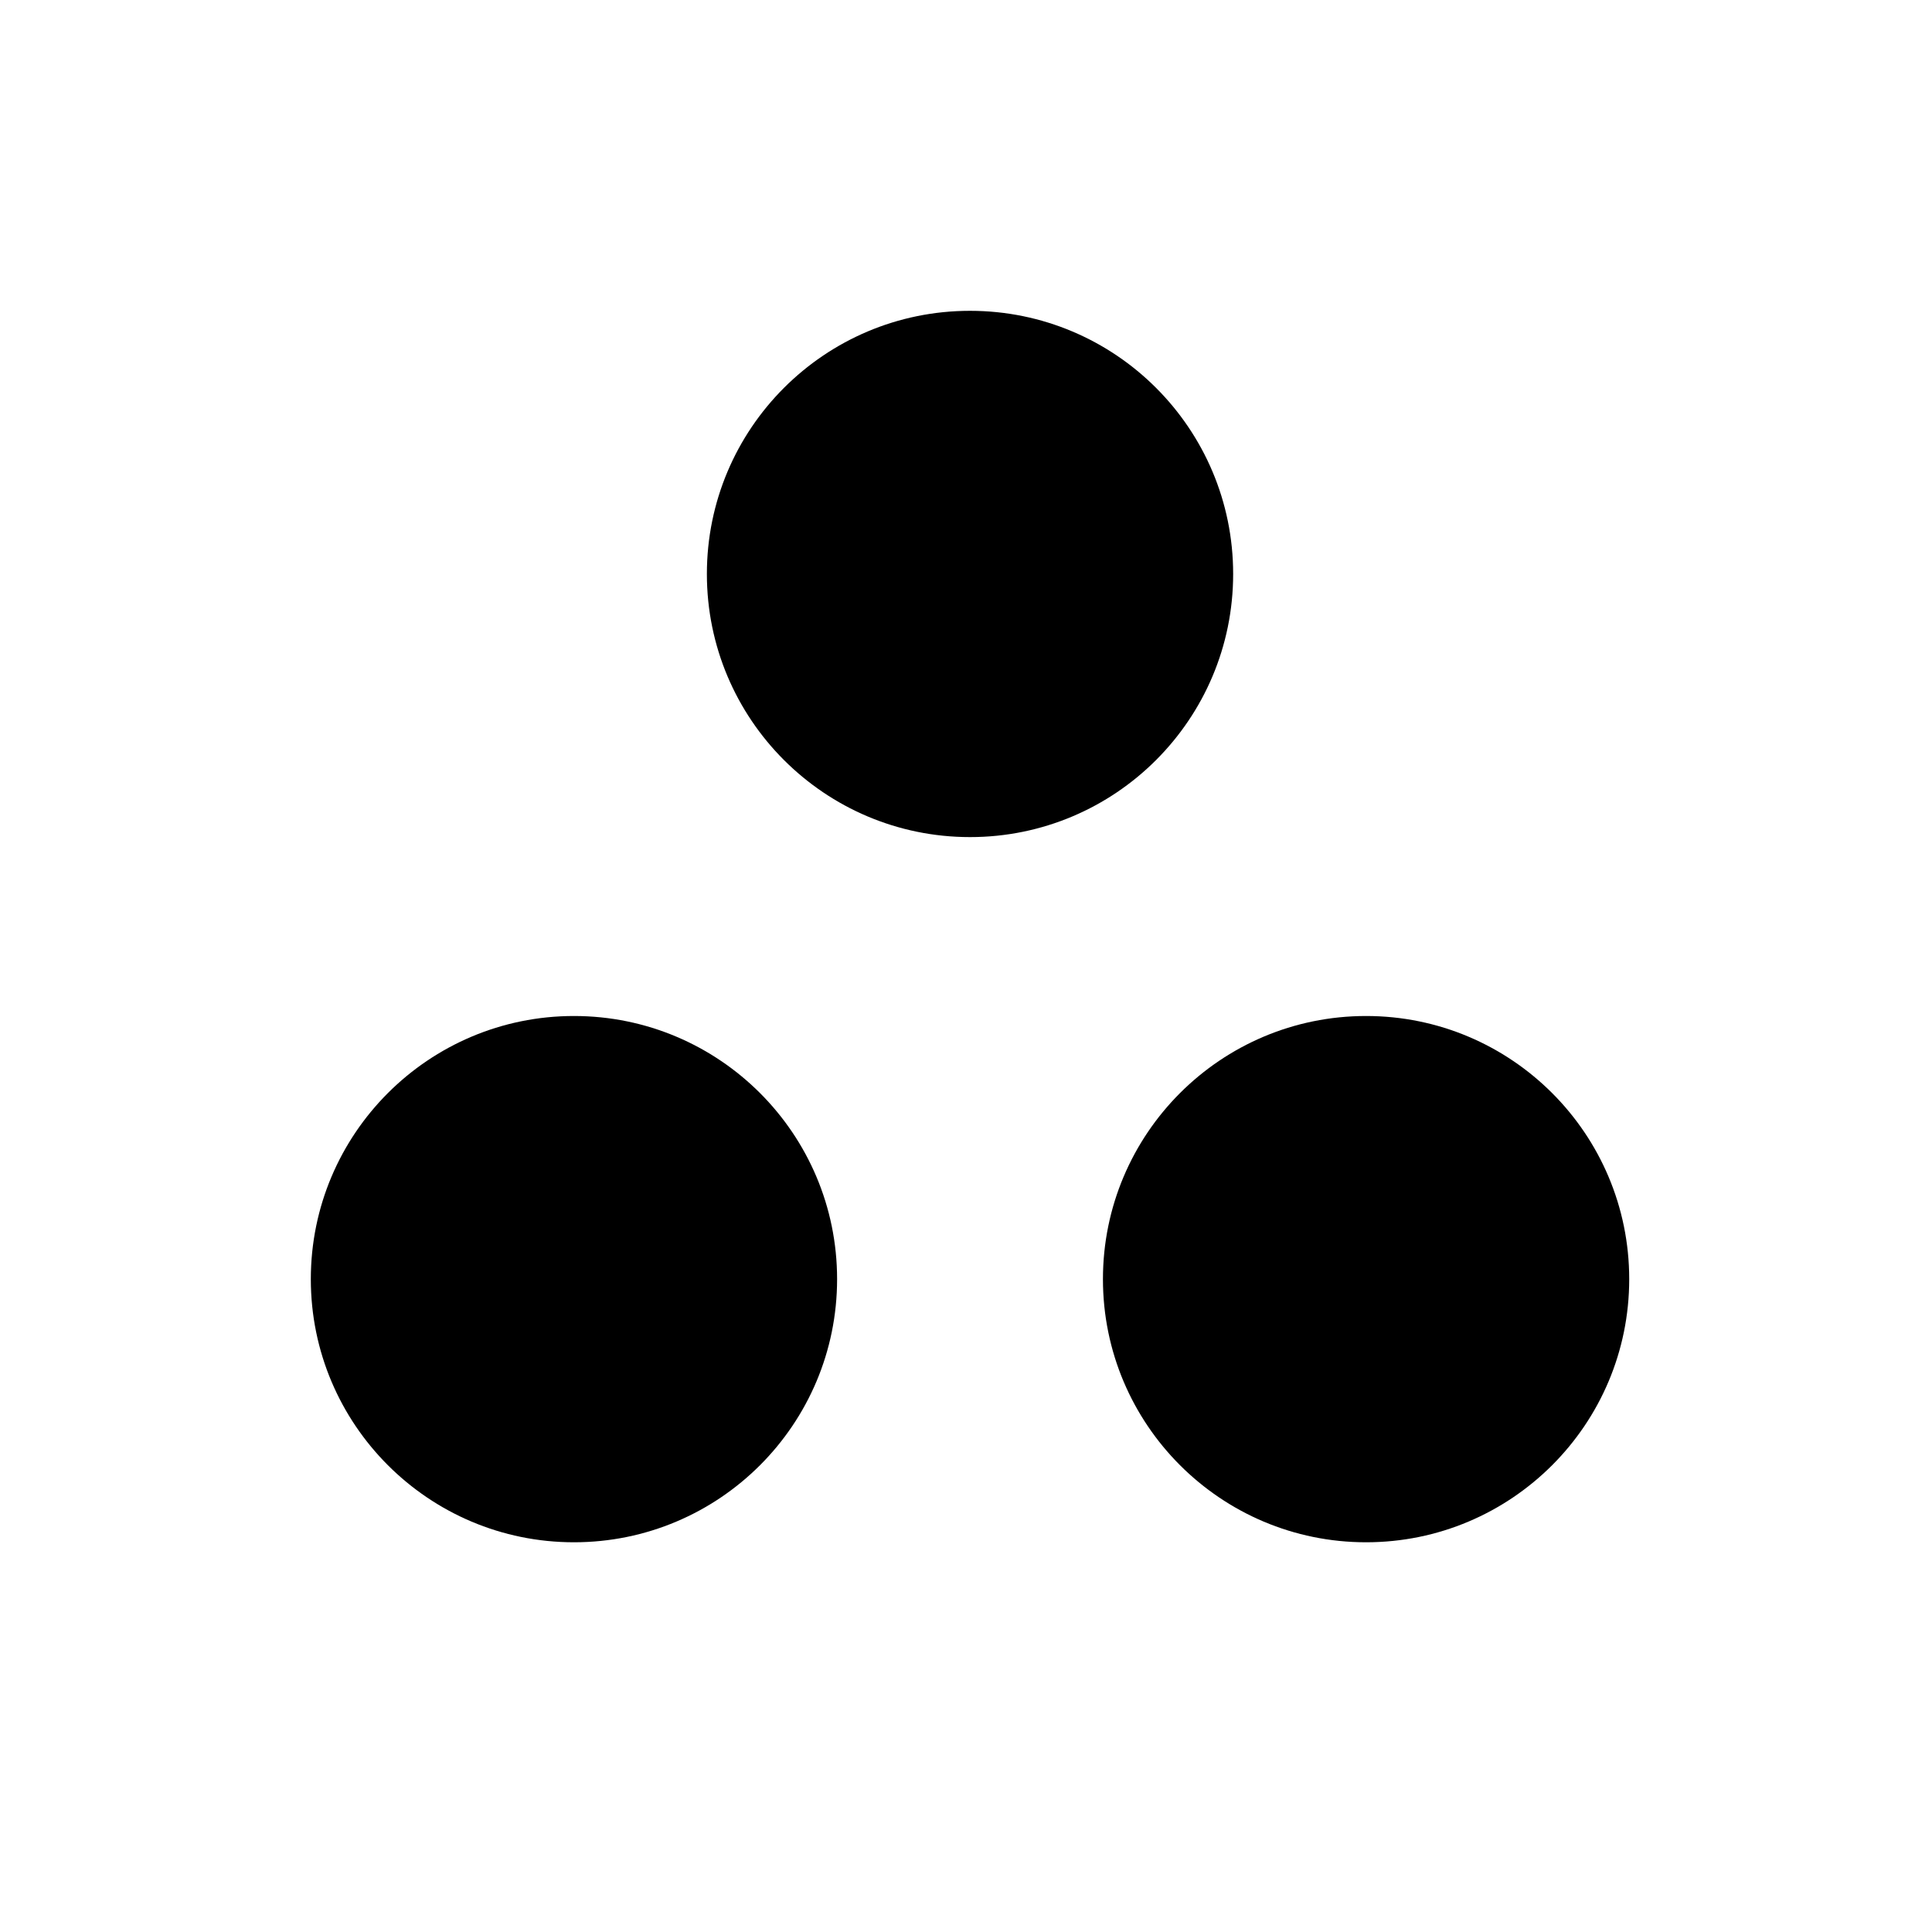 <?xml version="1.0" encoding="utf-8"?><!DOCTYPE svg PUBLIC "-//W3C//DTD SVG 1.1//EN" "http://www.w3.org/Graphics/SVG/1.1/DTD/svg11.dtd">
<svg version="1.1" xmlns="http://www.w3.org/2000/svg" xmlns:xlink="http://www.w3.org/1999/xlink" width="50" height="50" viewBox="0 0 50 50" xml:space="preserve">
<g transform="translate(-250,-150)">
<circle cx="264.854" cy="183.104" r="6.81"></circle>
<circle cx="285.354" cy="183.104" r="6.81"></circle>
<circle cx="275.104" cy="164.854" r="6.81"></circle>
</g></svg>